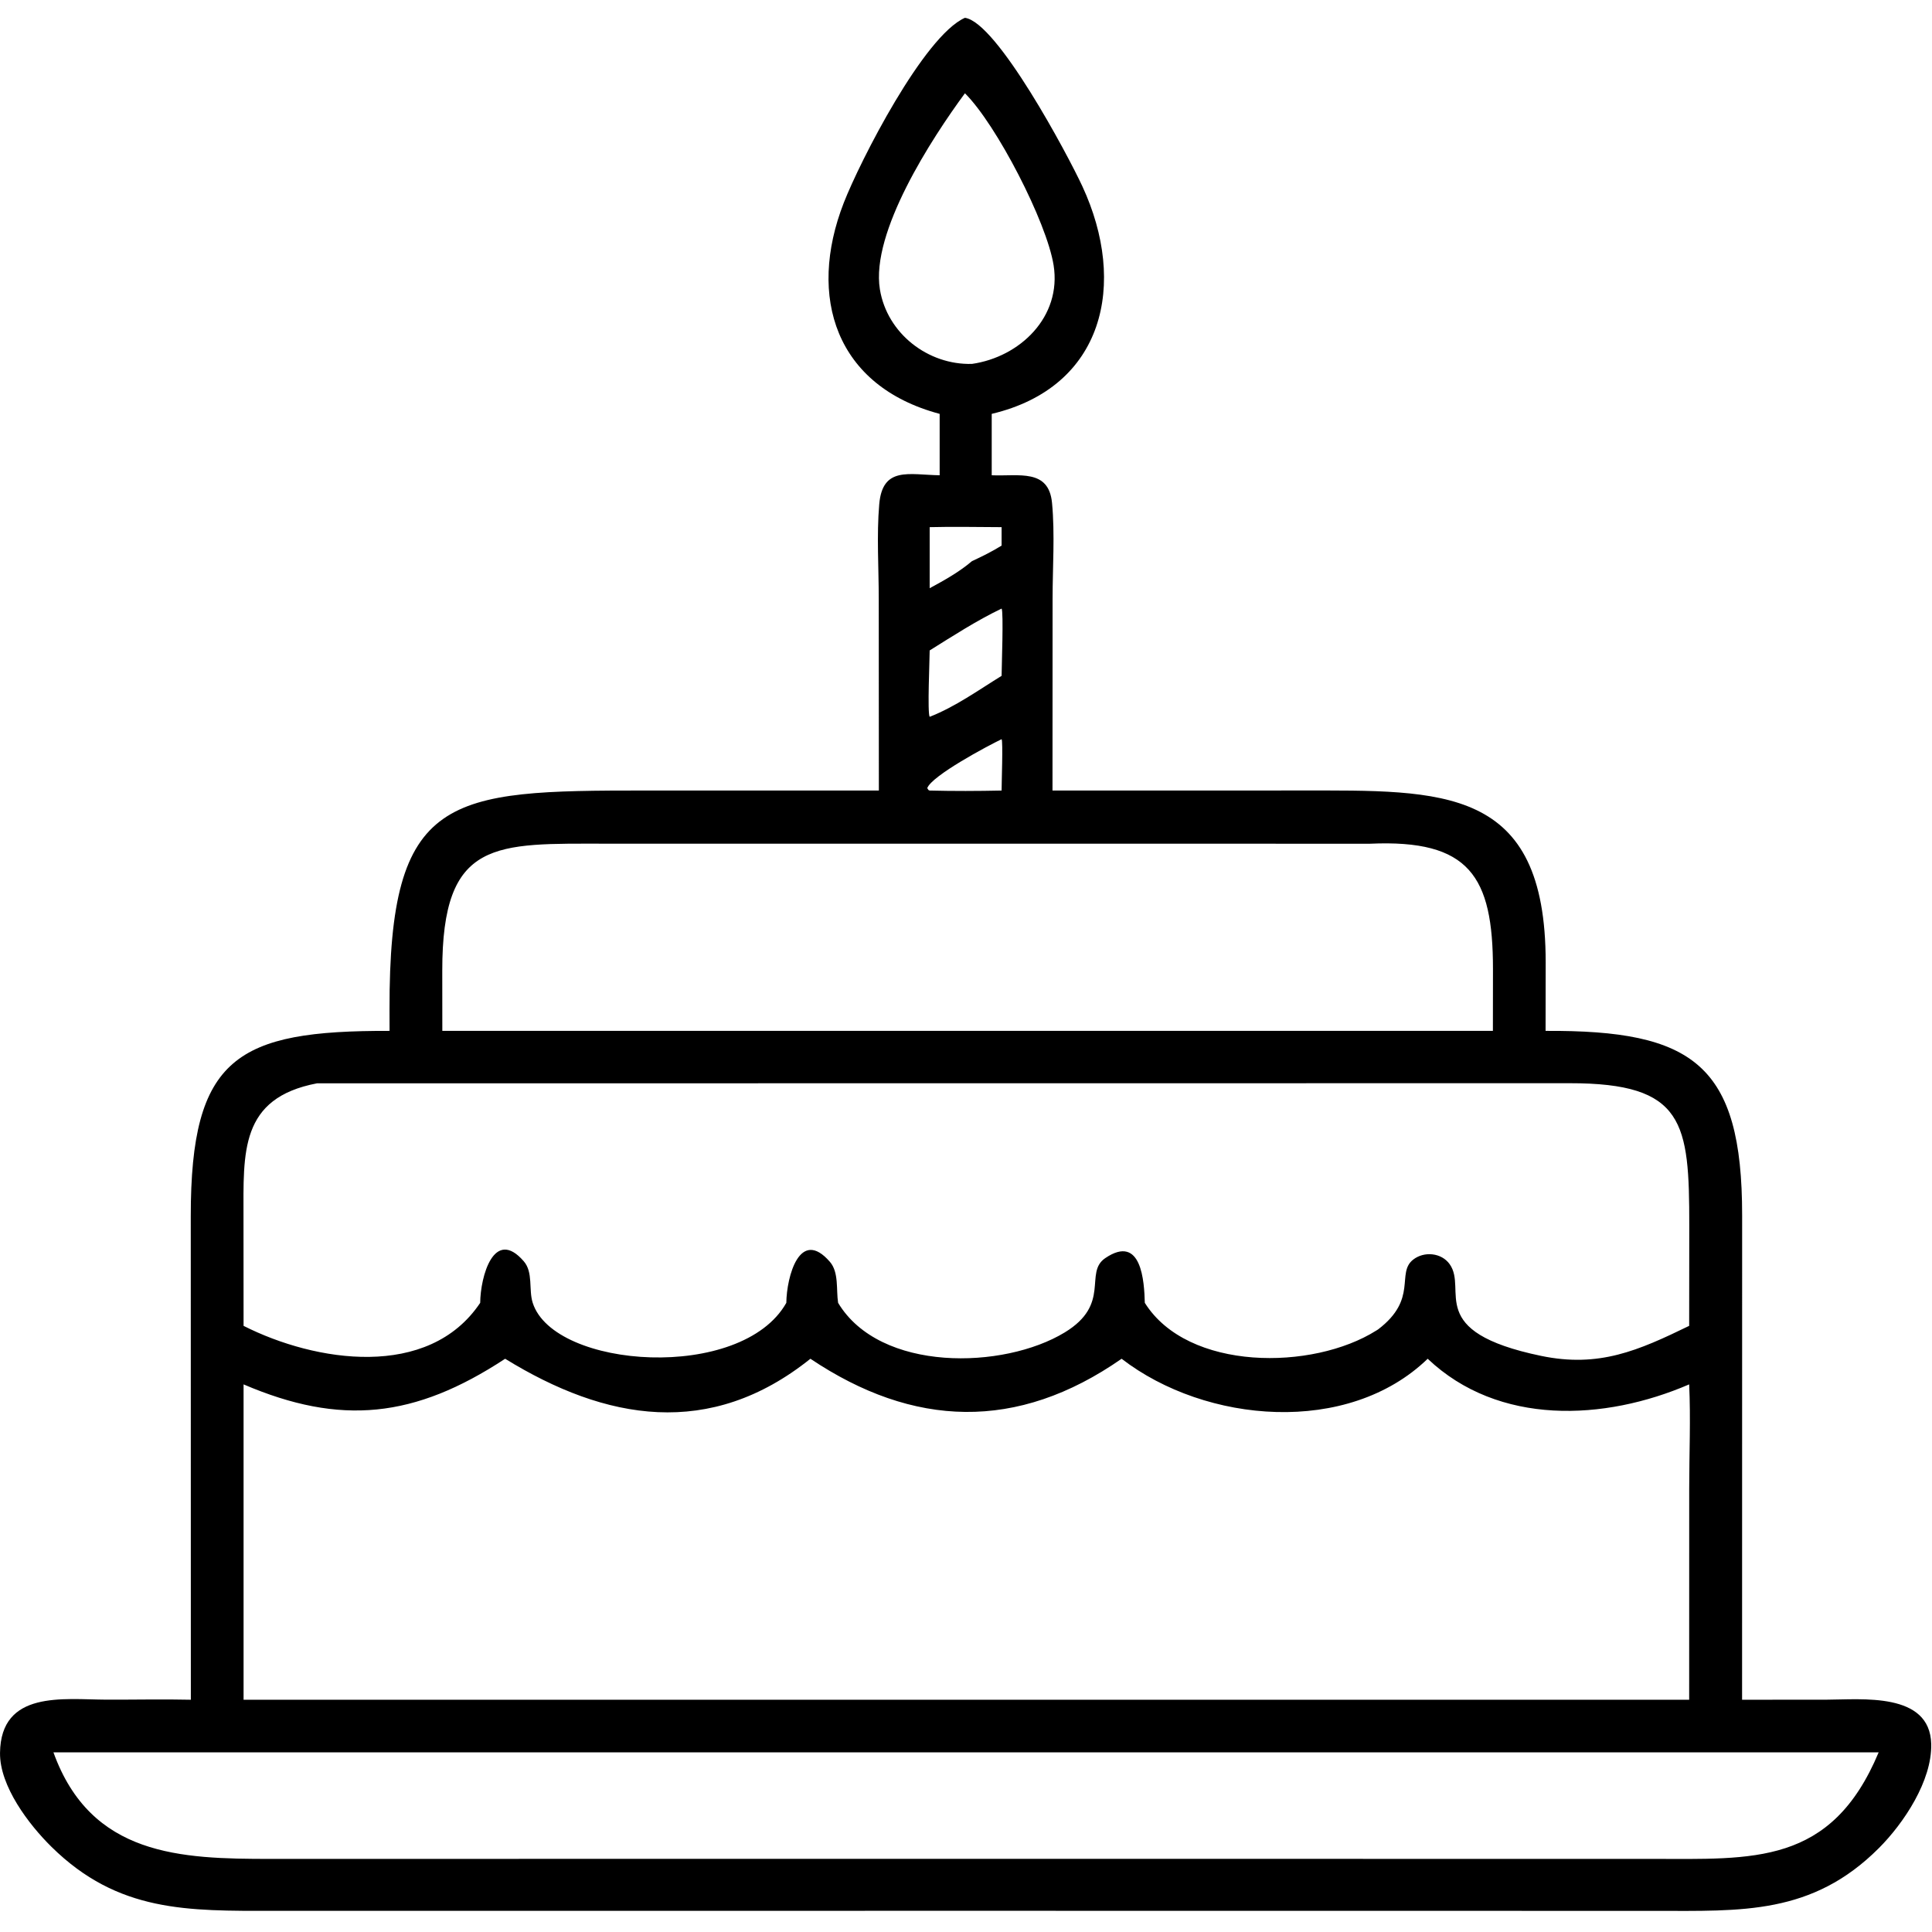 <svg version="1.0" preserveAspectRatio="xMidYMid meet" height="500" viewBox="0 0 375 375" zoomAndPan="magnify" width="500" xmlns:xlink="http://www.w3.org/1999/xlink" xmlns="http://www.w3.org/2000/svg"><defs><clipPath id="4d022fb45d"><path clip-rule="nonzero" d="M 0 3.41 L 375 3.41 L 375 371 L 0 371 Z M 0 3.41"></path></clipPath></defs><rect fill-opacity="1" height="450" y="-37.5" fill="#ffffff" width="450" x="-37.5"></rect><rect fill-opacity="1" height="450" y="-37.5" fill="#ffffff" width="450" x="-37.5"></rect><g clip-path="url(#4d022fb45d)"><path fill-rule="nonzero" fill-opacity="1" d="M 182.387 80.332 C 162.219 74.953 156.645 57.668 163.77 39.379 C 166.938 31.246 179.332 6.973 187.293 3.457 C 193.539 4.312 207.266 30.074 210.09 36.168 C 218.848 55.066 214.348 75.156 192.492 80.332 L 192.492 92.25 C 197.75 92.473 203.566 90.914 204.199 97.625 C 204.773 103.668 204.305 110.18 204.305 116.266 L 204.289 153.445 L 252.434 153.434 C 280.035 153.438 300.023 152.434 300.016 186.809 L 299.996 200.094 C 328.582 199.934 338.164 206.559 338.148 235.926 L 338.137 329.918 L 354.449 329.91 C 361.266 329.898 374.613 328.352 374.848 338.516 C 375.012 345.652 369.523 353.879 364.691 358.715 C 351.727 371.691 338.082 370.906 321.18 370.898 L 188.66 370.883 L 53.195 370.895 C 36.426 370.902 22.941 371.227 9.988 358.465 C 5.605 354.148 -0.078 346.691 0.004 340.227 C 0.156 328.062 12.277 329.863 20.566 329.902 C 26.059 329.926 31.559 329.793 37.043 329.918 L 37.027 236.105 C 37.008 205.117 46.031 200.016 75.613 200.094 L 75.605 195.918 C 75.512 153.984 86.867 153.441 125.371 153.438 L 170.586 153.445 L 170.566 116.254 C 170.566 110.234 170.141 103.848 170.66 97.867 C 171.305 90.477 176.414 92.148 182.387 92.25 Z M 187.293 18.105 C 180.82 26.898 168.988 45.094 170.785 56.152 C 172.176 64.727 180.137 70.875 188.66 70.633 C 197.969 69.301 206.105 61.5 204.504 51.477 C 203.168 43.098 193.422 24.184 187.293 18.105 Z M 180.449 102.32 L 180.449 114.172 C 183.332 112.609 186.148 111.047 188.66 108.918 C 190.645 107.992 192.555 107.055 194.41 105.898 L 194.41 102.32 C 189.766 102.309 185.094 102.199 180.449 102.32 Z M 194.41 118.125 C 189.551 120.457 185.016 123.398 180.449 126.25 C 180.449 128.039 179.98 138.363 180.449 139.133 C 185.422 137.188 189.883 133.973 194.41 131.18 C 194.414 129.77 194.816 118.668 194.41 118.125 Z M 194.41 143.477 C 191.762 144.738 180.844 150.559 179.977 152.98 C 180.301 153.426 180.109 153.309 180.449 153.445 C 185.09 153.562 189.77 153.543 194.41 153.445 C 194.402 152.199 194.703 143.789 194.41 143.477 Z M 265.934 163.766 L 117.941 163.758 C 96.113 163.754 85.809 162.746 85.844 188.445 L 85.855 200.094 L 289.77 200.094 L 289.785 188.086 C 289.789 170.035 285.191 162.906 265.934 163.766 Z M 61.527 210.273 C 46.508 213.137 47.262 223.66 47.262 236.293 L 47.277 257.348 C 61.188 264.395 83.184 267.852 93.207 252.879 C 93.242 247.789 95.883 238.156 101.66 244.809 C 103.531 246.961 102.578 250.324 103.402 252.887 C 107.531 265.73 143.973 268.25 152.625 252.879 C 152.684 247.789 155.242 238.191 161.082 244.918 C 162.859 246.965 162.277 250.355 162.676 252.879 C 170.793 266.398 194.801 265.828 206.648 258.633 C 215.754 253.102 210.336 247.051 214.527 244.203 C 221.602 239.402 222.098 248.82 222.207 252.879 C 230.543 266.18 254.816 266.043 267.145 258.254 L 267.492 258.035 C 275.309 252.09 270.93 247.125 274.301 244.488 C 276.422 242.828 279.793 243.145 281.379 245.375 C 284.957 250.406 276.426 258.461 299.129 263.176 C 310.371 265.512 317.984 262.152 327.867 257.348 L 327.887 237.859 C 327.887 217.871 326.977 210.23 304.668 210.25 Z M 98.047 263.734 C 80.48 275.277 66.098 276.773 47.277 268.707 L 47.277 329.918 L 327.867 329.918 L 327.875 288.863 C 327.879 282.188 328.176 275.367 327.867 268.707 C 311.406 275.812 290.875 276.777 277.113 263.734 C 261.656 278.691 234.066 276.34 217.703 263.734 C 197.41 277.879 177.25 277.105 157.301 263.734 C 137.809 279.352 117.562 275.75 98.047 263.734 Z M 219.715 340.125 L 10.371 340.125 C 17.645 360.305 35.109 360.816 52.535 360.812 L 155.801 360.797 L 320.504 360.809 C 340.254 360.812 355.438 362.152 364.648 340.125 Z M 219.715 340.125" fill="#000000"></path></g></svg>